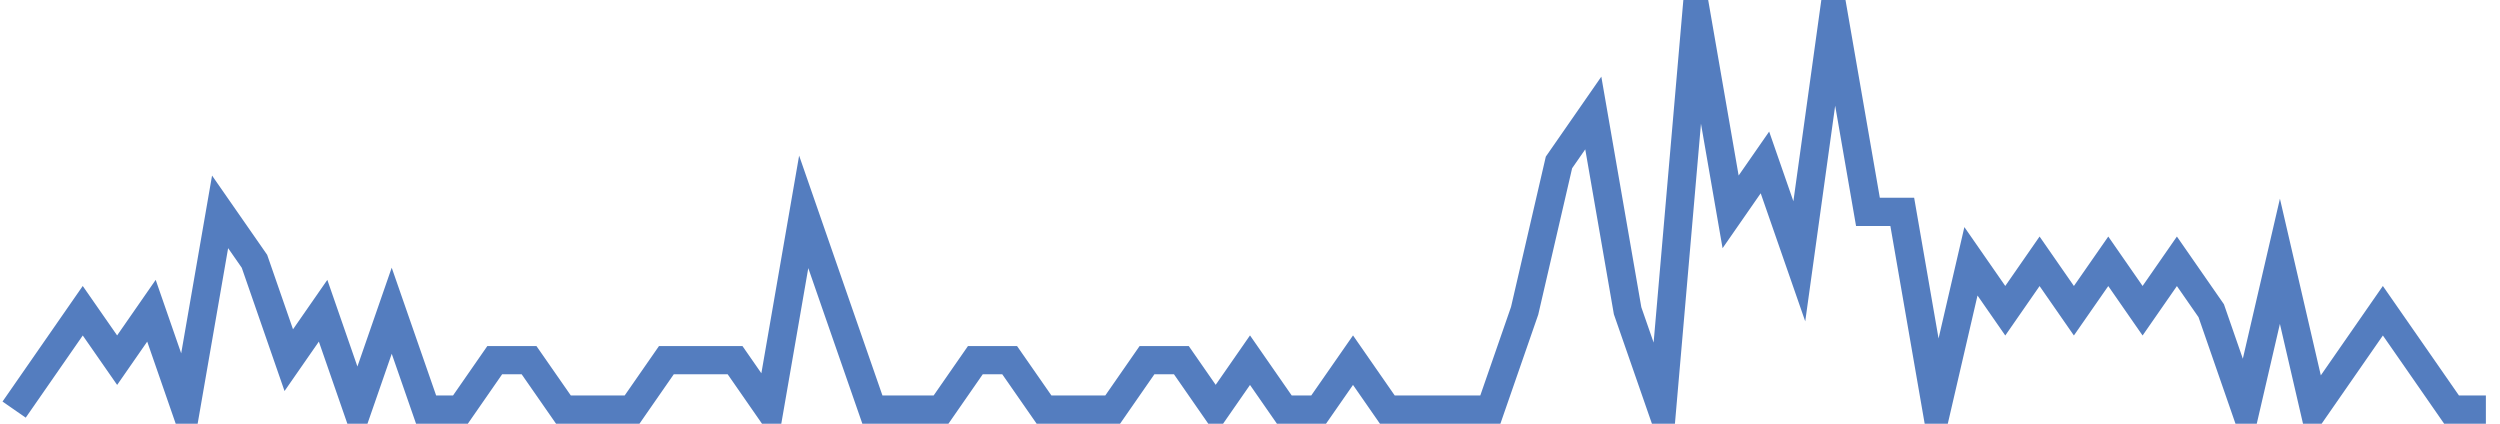 <?xml version="1.0" encoding="UTF-8"?>
<svg xmlns="http://www.w3.org/2000/svg" xmlns:xlink="http://www.w3.org/1999/xlink" width="177pt" height="30pt" viewBox="0 0 177 30" version="1.1">
<g id="surface3709471">
<path style="fill:none;stroke-width:2;stroke-linecap:butt;stroke-linejoin:miter;stroke:rgb(32.941%,49.02%,74.902%);stroke-opacity:1;stroke-miterlimit:10;" d="M 1 29 L 5.859 22 L 8.293 25.5 L 10.723 22 L 13.152 29 L 15.582 15 L 18.016 18.5 L 20.445 25.5 L 22.875 22 L 25.305 29 L 27.734 22 L 30.168 29 L 32.598 29 L 35.027 25.5 L 37.457 25.5 L 39.891 29 L 44.75 29 L 47.18 25.5 L 52.043 25.5 L 54.473 29 L 56.902 15 L 59.332 22 L 61.766 29 L 66.625 29 L 69.055 25.5 L 71.484 25.5 L 73.918 29 L 78.777 29 L 81.207 25.5 L 83.641 25.5 L 86.07 29 L 88.5 25.5 L 90.93 29 L 93.359 29 L 95.793 25.5 L 98.223 29 L 105.516 29 L 107.945 22 L 110.375 11.5 L 112.805 8 L 115.234 22 L 117.668 29 L 120.098 1 L 122.527 15 L 124.957 11.5 L 127.391 18.5 L 129.82 1 L 132.25 15 L 134.68 15 L 137.109 29 L 139.543 18.5 L 141.973 22 L 144.402 18.5 L 146.832 22 L 149.266 18.5 L 151.695 22 L 154.125 18.5 L 156.555 22 L 158.984 29 L 161.418 18.5 L 163.848 29 L 168.707 22 L 171.141 25.5 L 173.57 29 L 176 29 "/>
</g>
</svg>
